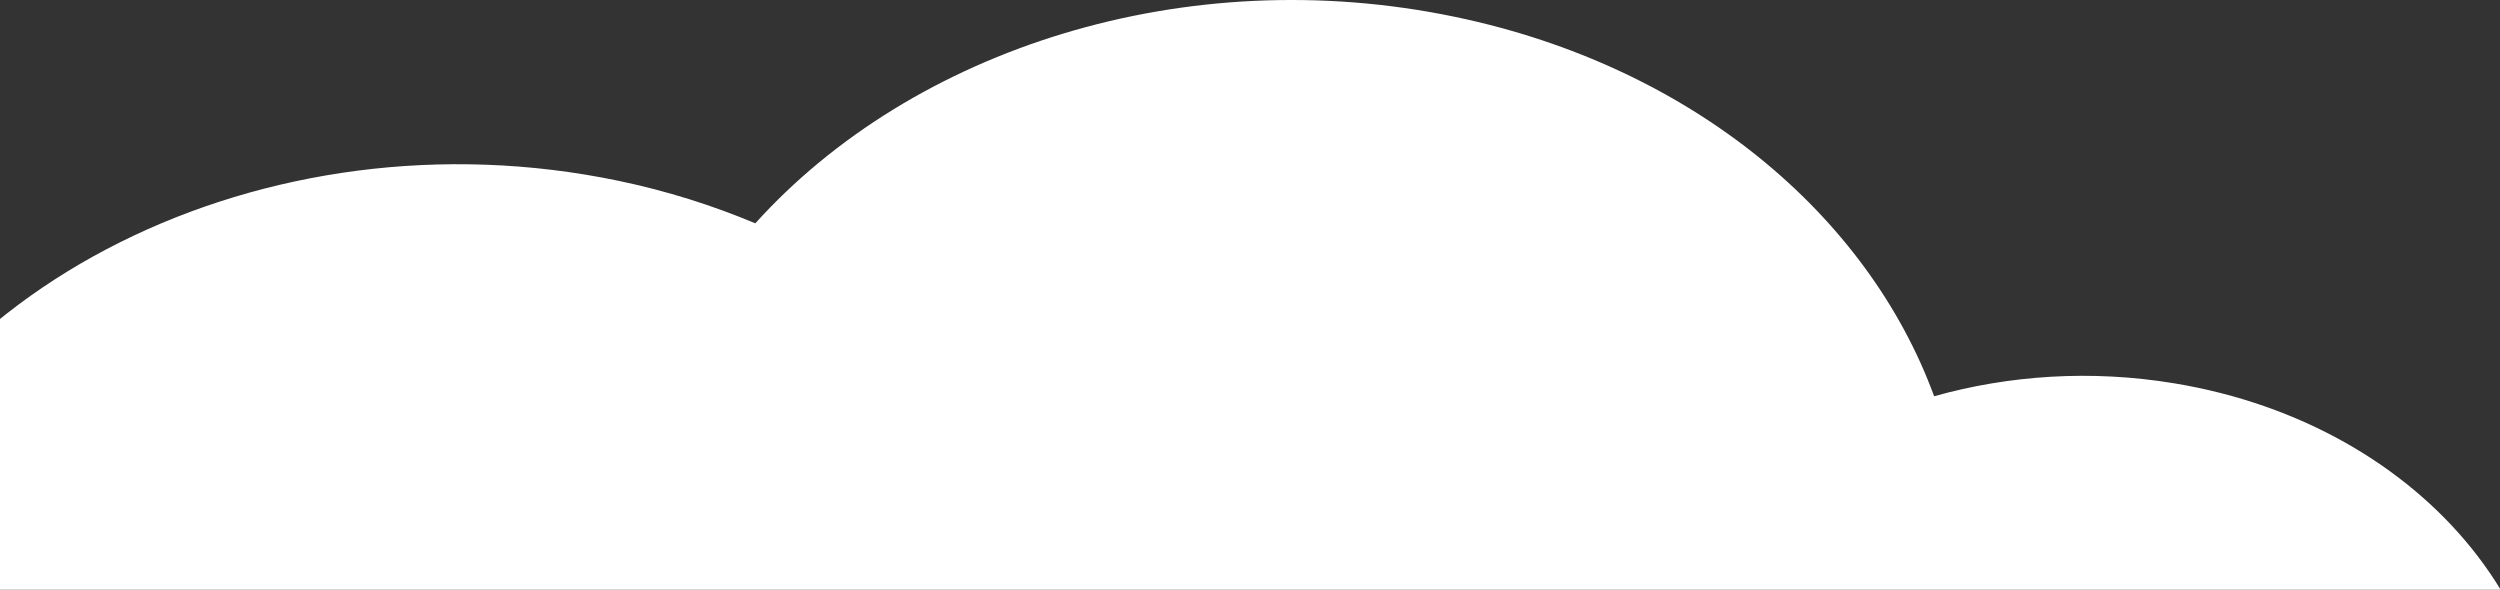 <svg width="390" height="92" viewBox="0 0 390 92" fill="none" xmlns="http://www.w3.org/2000/svg">
  <rect x="0" y="0" width="390" height="92" fill="#333333" stroke="none"/>
  <g style="mix-blend-mode:screen">
    <path
      d="M-129.994 221.049C-129.994 273.893 -78.549 316.729 -15.074 316.729C-10.03 316.729 -5.09 316.433 -0.221 315.918C9.486 345.214 37.304 369.438 75.235 377.36C123.04 387.348 171.405 368.196 193.356 333.404C201.459 337.439 210.412 340.561 220.041 342.588C273.263 353.696 327.232 326.795 340.584 282.478L340.719 281.989C343.856 282.987 347.095 283.836 350.432 284.538C396.33 294.127 442.886 270.913 454.408 232.672C465.912 194.451 438.042 155.701 392.144 146.112C391.654 146.003 391.145 145.906 390.649 145.803C393.29 141.272 395.28 136.362 396.523 131.181C404.369 98.282 378.701 66.328 339.173 59.796C326.214 57.653 313.39 58.535 301.725 61.817C291.362 33.545 263.988 10.351 227.036 2.641C184.925 -6.157 142.369 7.648 117.829 34.839C111.156 32.039 104.046 29.786 96.503 28.21C41.478 16.715 -14.301 44.537 -28.11 90.353C-31.756 102.465 -32.065 114.609 -29.585 126.161C-86.208 132.101 -130 172.312 -130 221.069L-129.994 221.049Z"
      fill="white" />
  </g>
</svg>